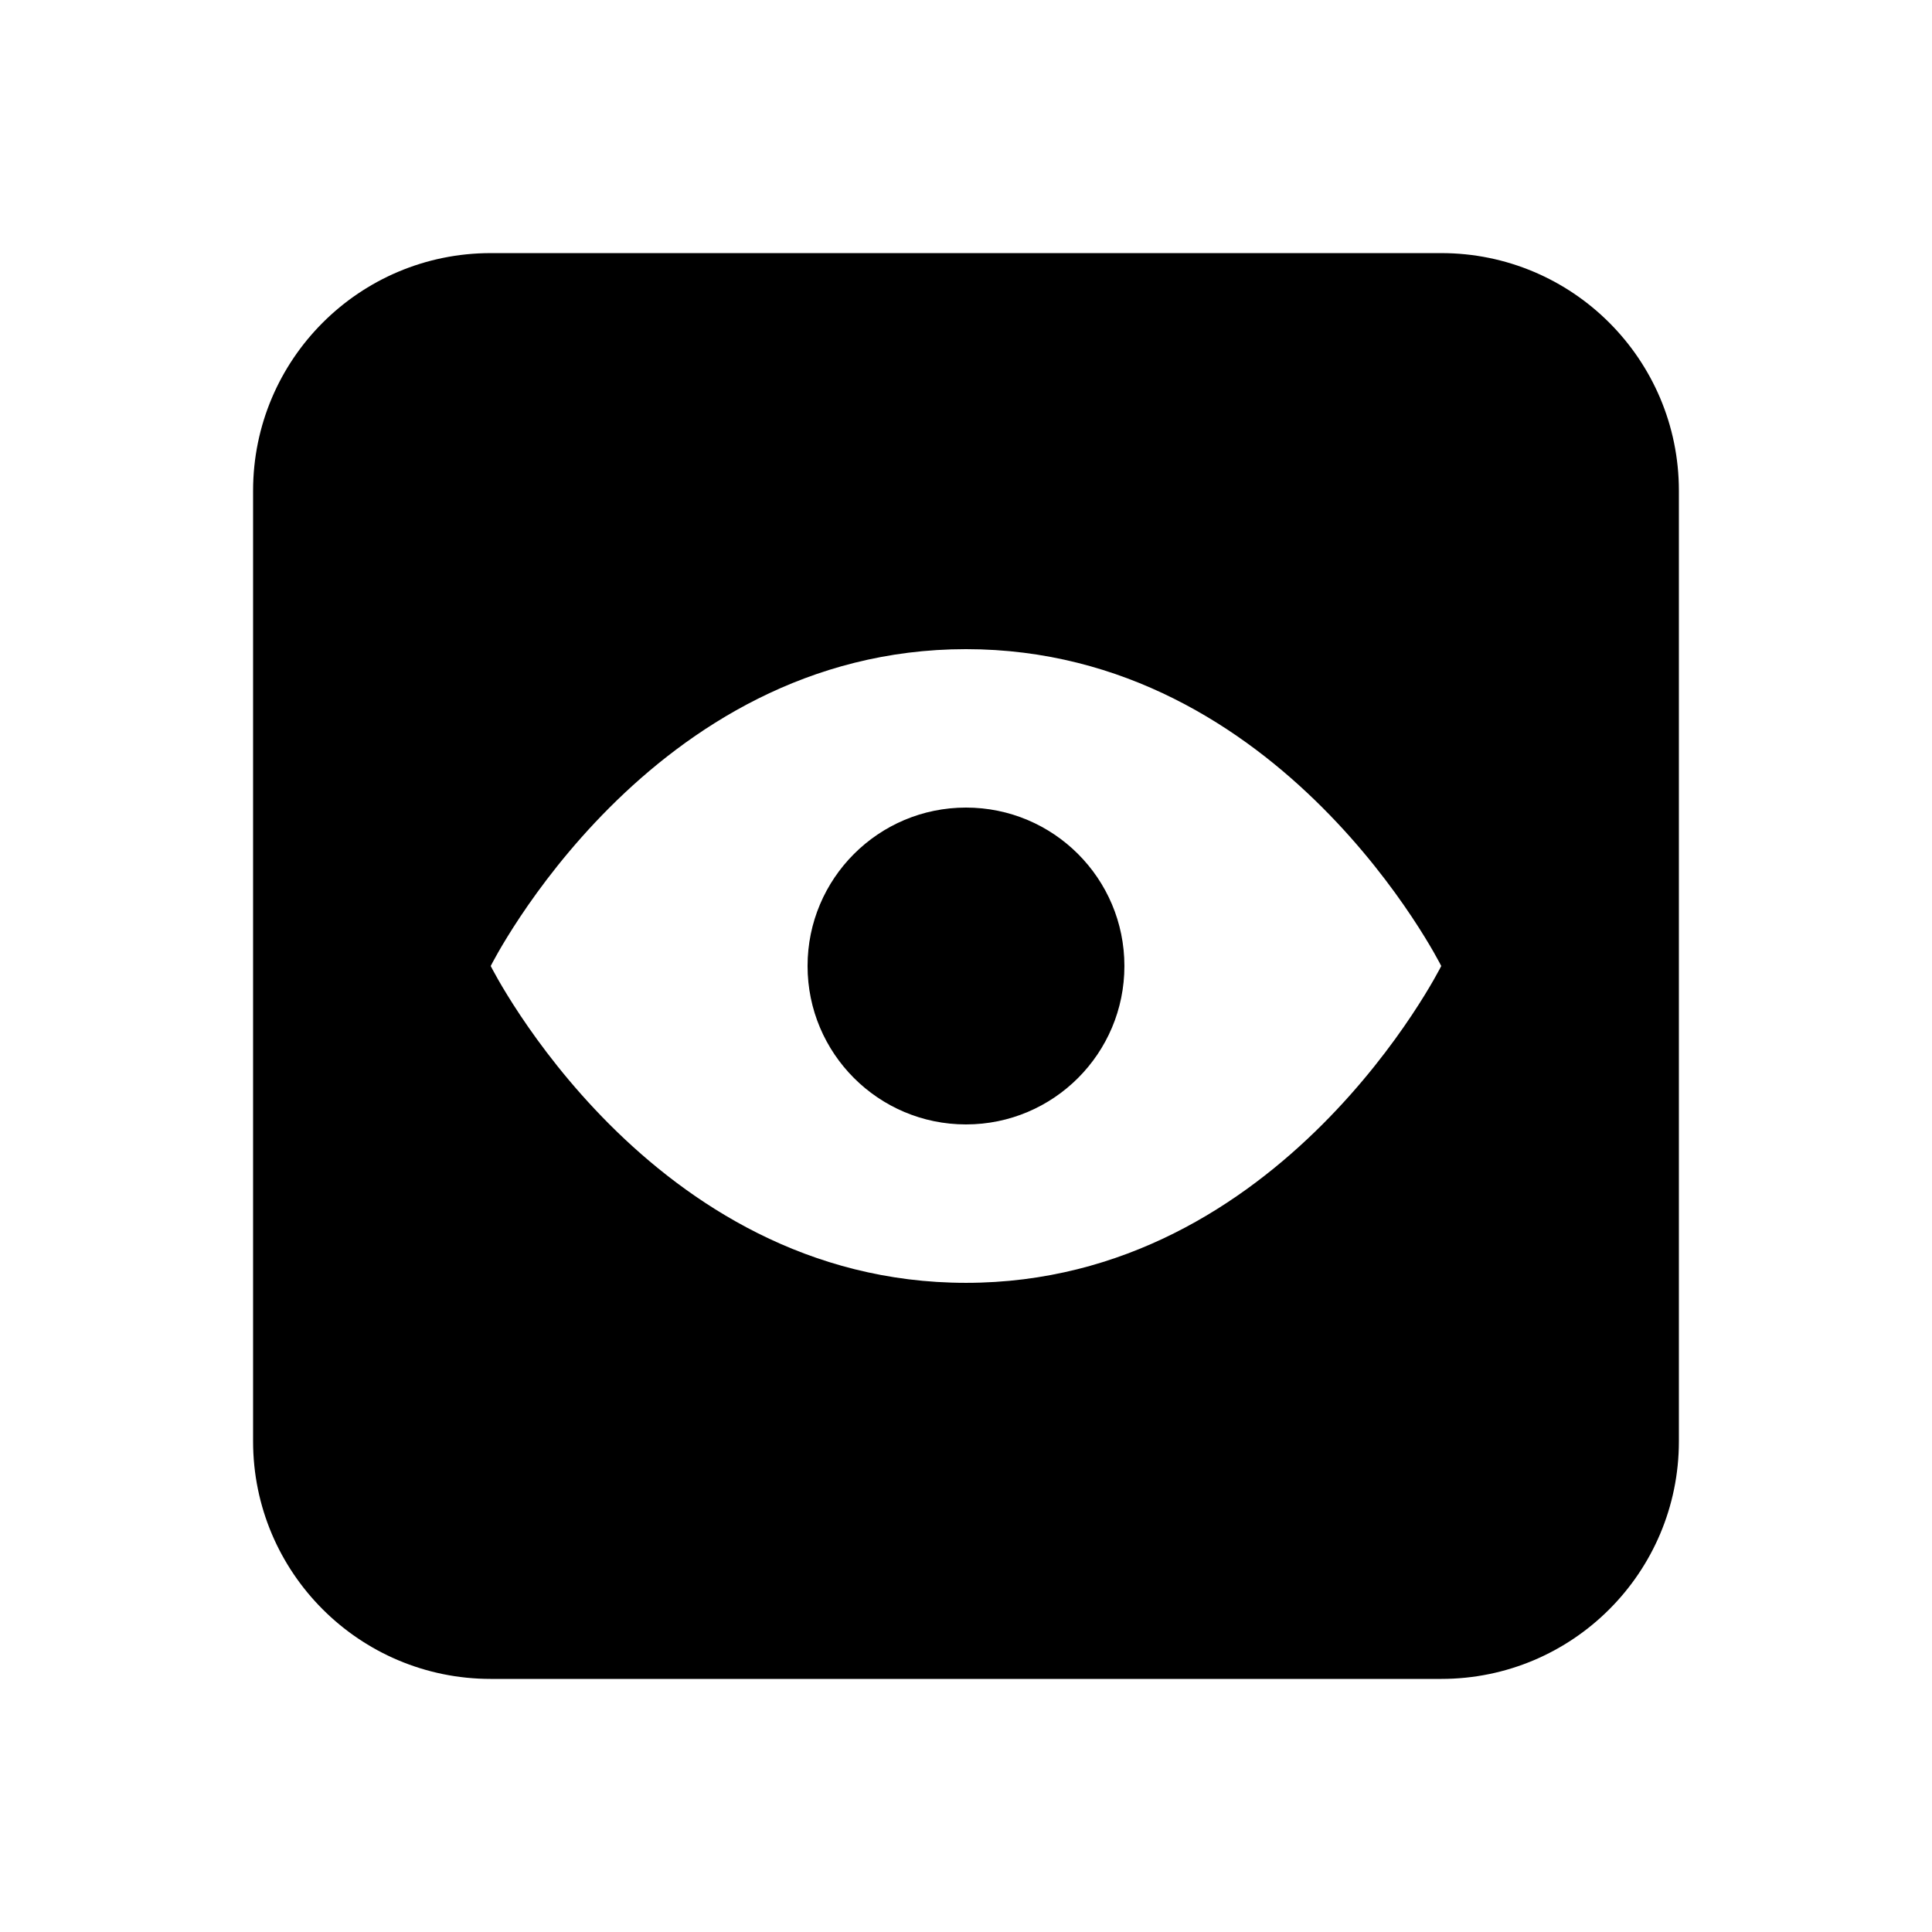 <?xml version="1.0" encoding="UTF-8"?>
<!-- Uploaded to: ICON Repo, www.svgrepo.com, Generator: ICON Repo Mixer Tools -->
<svg fill="#000000" width="800px" height="800px" version="1.1" viewBox="144 144 512 512" xmlns="http://www.w3.org/2000/svg">
 <path d="m441.98 400c0 23.172-18.77 41.984-41.984 41.984-23.199 0-41.984-18.812-41.984-41.984 0-23.176 18.785-41.984 41.984-41.984 23.215 0 41.984 18.809 41.984 41.984m-41.984 83.965c-83.969 0-125.95-83.965-125.95-83.965s41.984-83.969 125.95-83.969c83.965 0 125.95 83.969 125.95 83.969s-41.984 83.965-125.95 83.965m125.95-272.89h-251.9c-34.785 0-62.977 28.191-62.977 62.977v251.9c0 34.785 28.191 62.977 62.977 62.977h251.9c34.785 0 62.977-28.191 62.977-62.977v-251.9c0-34.785-28.191-62.977-62.977-62.977" fill-rule="evenodd"/>
</svg>